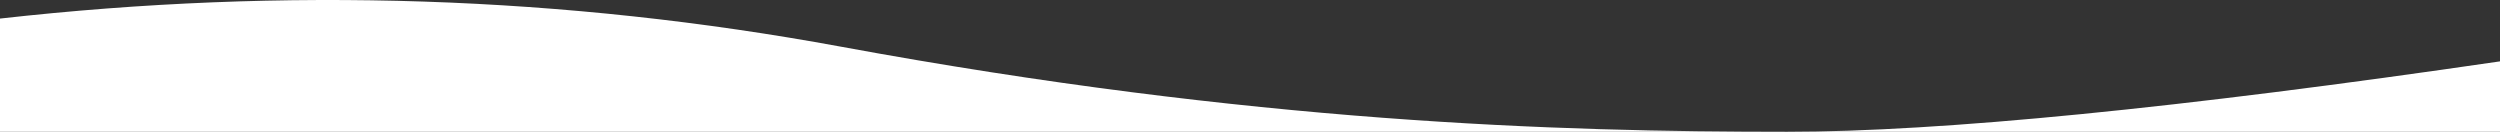 <svg width="1366px" height="72px" viewBox="0 0 1366 72" version="1.1" xmlns="http://www.w3.org/2000/svg" xmlns:xlink="http://www.w3.org/1999/xlink">
    <rect x="0" y="0" width="1366" height="72" fill="#333333" stroke="none"/>
    <path fill="#ffffff" d="M0,10.146 C155.718,-7.338 308.841,-2.225 459.371,25.487 C685.166,67.054 850.309,72 976.457,72 C1060.556,72 1190.404,59.176 1366,33.528 L1366,72 L0,72 L0,10.146 Z" id="aaltokuvio"></path>
</svg>
